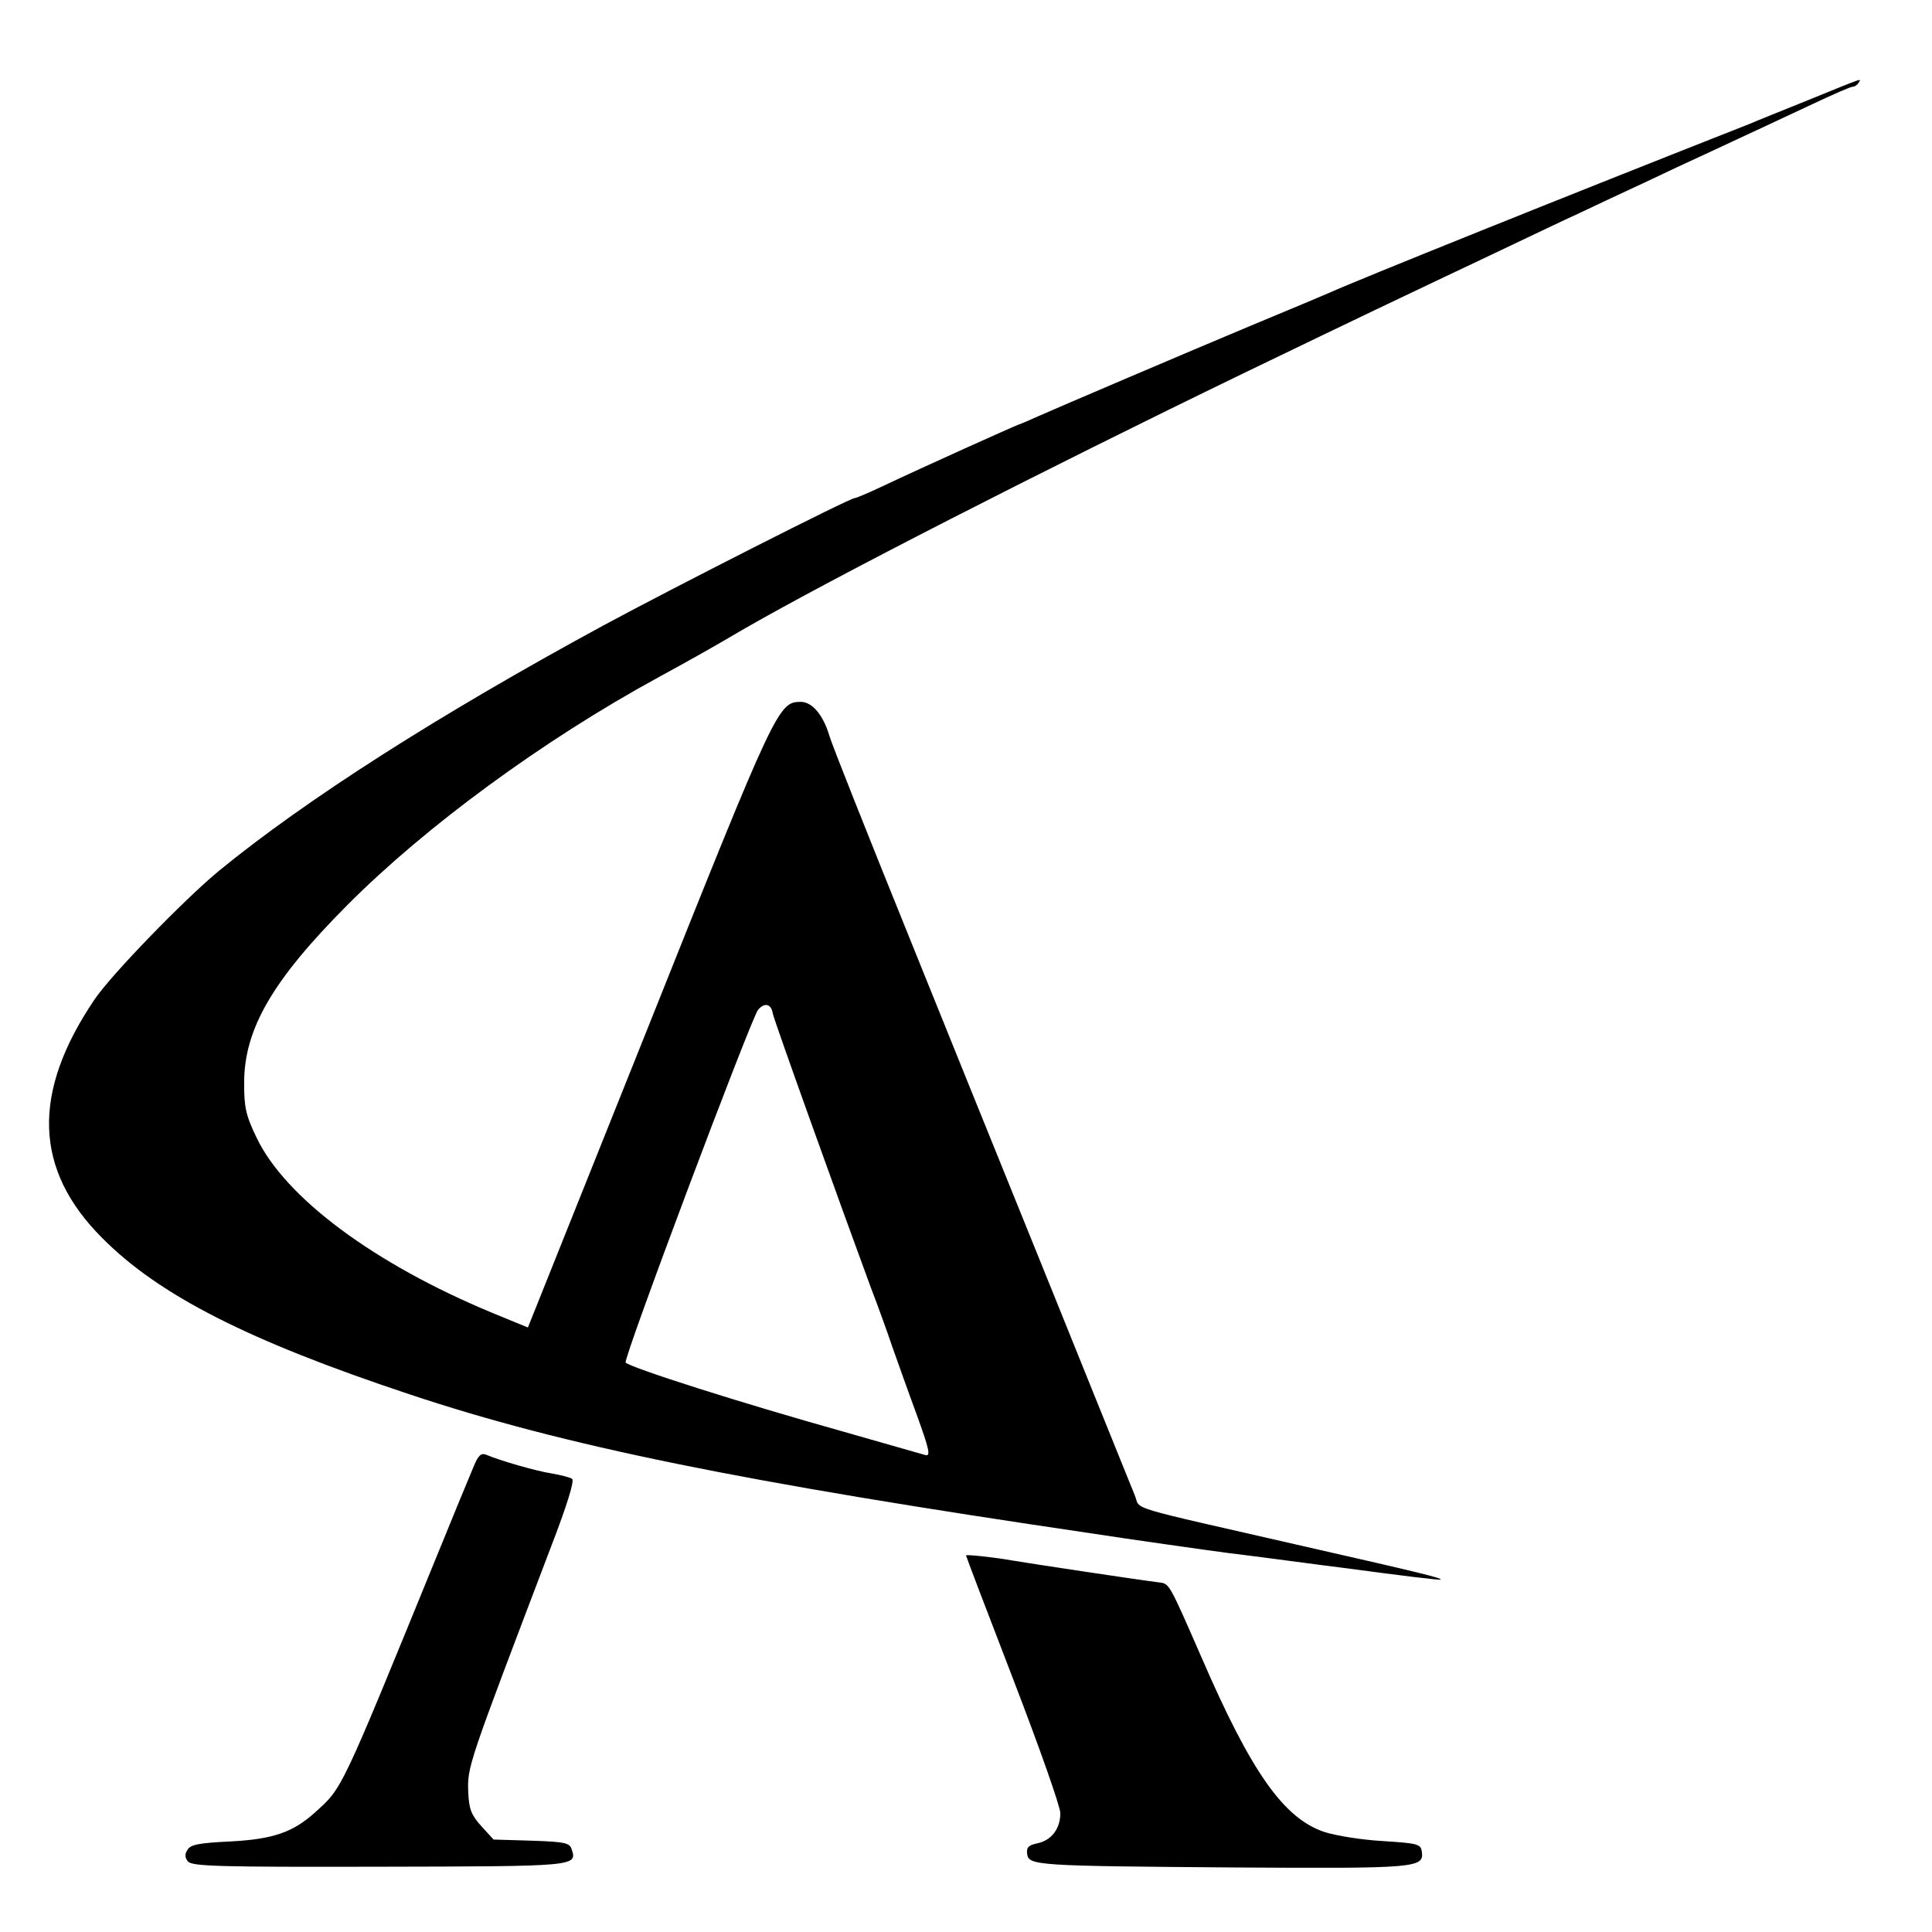 <svg version="1" xmlns="http://www.w3.org/2000/svg" width="682.667" height="682.667" viewBox="0 0 512 512"><path d="M479 26.6c-7.4 3-14.2 5.7-15 6.1-49.3 19.4-104.7 41.7-111.5 44.8-1.6.7-11.1 4.7-21 8.8-17.2 7.2-50 21.2-57.5 24.5-1.9.9-3.7 1.6-4 1.7-1.2.4-25 11.1-36.2 16.4-3.6 1.7-6.9 3.1-7.3 3.1-1.3 0-47.8 23.6-66.5 33.7-43.5 23.6-78.8 46.1-102 65.1-9.3 7.7-28.4 27.4-32.9 34-16.8 24.8-16.1 45.2 2 63.3 15.1 15.2 38.7 27.2 81.4 41.4 41.1 13.7 87.9 23.2 181 36.9 6.9 1.1 32.3 4.7 35.5 5.1 6.8.8 27.5 3.6 31 4 16.4 2.2 25.5 3.3 25.8 3.1.3-.4-5.8-1.9-35.3-8.6-49.8-11.4-44-9.6-45.8-13.8-.8-2-5.8-14.3-11-27.2-14-34.8-26.6-65.7-48.9-121-11-27.2-20.5-51.1-21-53-1.6-5.4-4.5-9-7.6-9-5.9 0-6.6 1.4-40.2 85.6l-32.1 80.2-9.5-3.9c-31.3-13-54.8-30.5-62.4-46.4-2.9-6-3.3-8.1-3.3-14.5 0-14.3 7.5-27.2 27.3-47.1 20.7-20.8 51.7-43.6 82.3-60.3 10.4-5.7 13.6-7.5 23-13 23.1-13.3 78.6-41.7 132.7-67.9 29.6-14.3 45.4-21.8 53-25.4 4.1-1.9 12-5.7 17.5-8.3 5.5-2.6 13.6-6.5 18-8.5 4.4-2.1 12.3-5.8 17.5-8.2 5.2-2.5 12.3-5.8 15.8-7.4 15.3-7.1 19.3-9 28.5-13.3 5.3-2.5 10.1-4.6 10.6-4.6.6 0 1.3-.5 1.6-1 .8-1.3 2-1.7-13.5 4.6zm-274.2 242c.3 1.7 17.5 49.6 25.9 72.4 2 5.2 4.6 12.4 5.8 16 1.3 3.6 4.1 11.6 6.4 17.8 3.4 9.4 3.8 11.2 2.3 10.8-2.8-.8-16.4-4.7-21.7-6.2-27.1-7.6-56-16.8-57.7-18.3-.8-.7 33.2-91.1 35.1-93.5 1.7-2 3.5-1.6 3.9 1zM125.5 388.7c-.9 2.1-5.4 13-10 24.3-25.4 62.2-24.7 60.7-32 67.3-5.9 5.3-11.1 7.1-22.4 7.7-8.2.4-10.6.8-11.4 2.2-.8 1.2-.7 2.1.1 3.1 1.1 1.3 8.3 1.5 50.8 1.4 52.2-.1 52.4-.1 50.9-4.6-.5-1.7-1.7-2-10.6-2.3l-10.1-.3-3.2-3.5c-2.7-3-3.3-4.5-3.5-8.9-.3-6.9-.2-7 21.7-64.6 4.6-11.9 6.5-18.2 5.8-18.6-.6-.4-3-1-5.3-1.4-4-.6-13.8-3.4-17.5-5-1.3-.5-2.1.2-3.3 3.2zM256 412.2c0 .2 5.6 14.9 12.5 32.8s12.5 33.8 12.5 35.5c0 4.1-2.3 7.2-6.1 8-2.4.5-2.9 1.1-2.7 2.8.4 3.1 2.4 3.2 55.1 3.6 48.3.3 50.1.1 49.5-4.2-.3-2-1-2.2-10.3-2.8-5.5-.3-12.4-1.4-15.5-2.4-10.8-3.6-19.4-15.8-32.6-46.3-8.3-19-8.5-19.5-10.9-19.8-5.7-.7-35.5-5.2-39.5-5.9-4.5-.8-12-1.6-12-1.3z"/></svg>